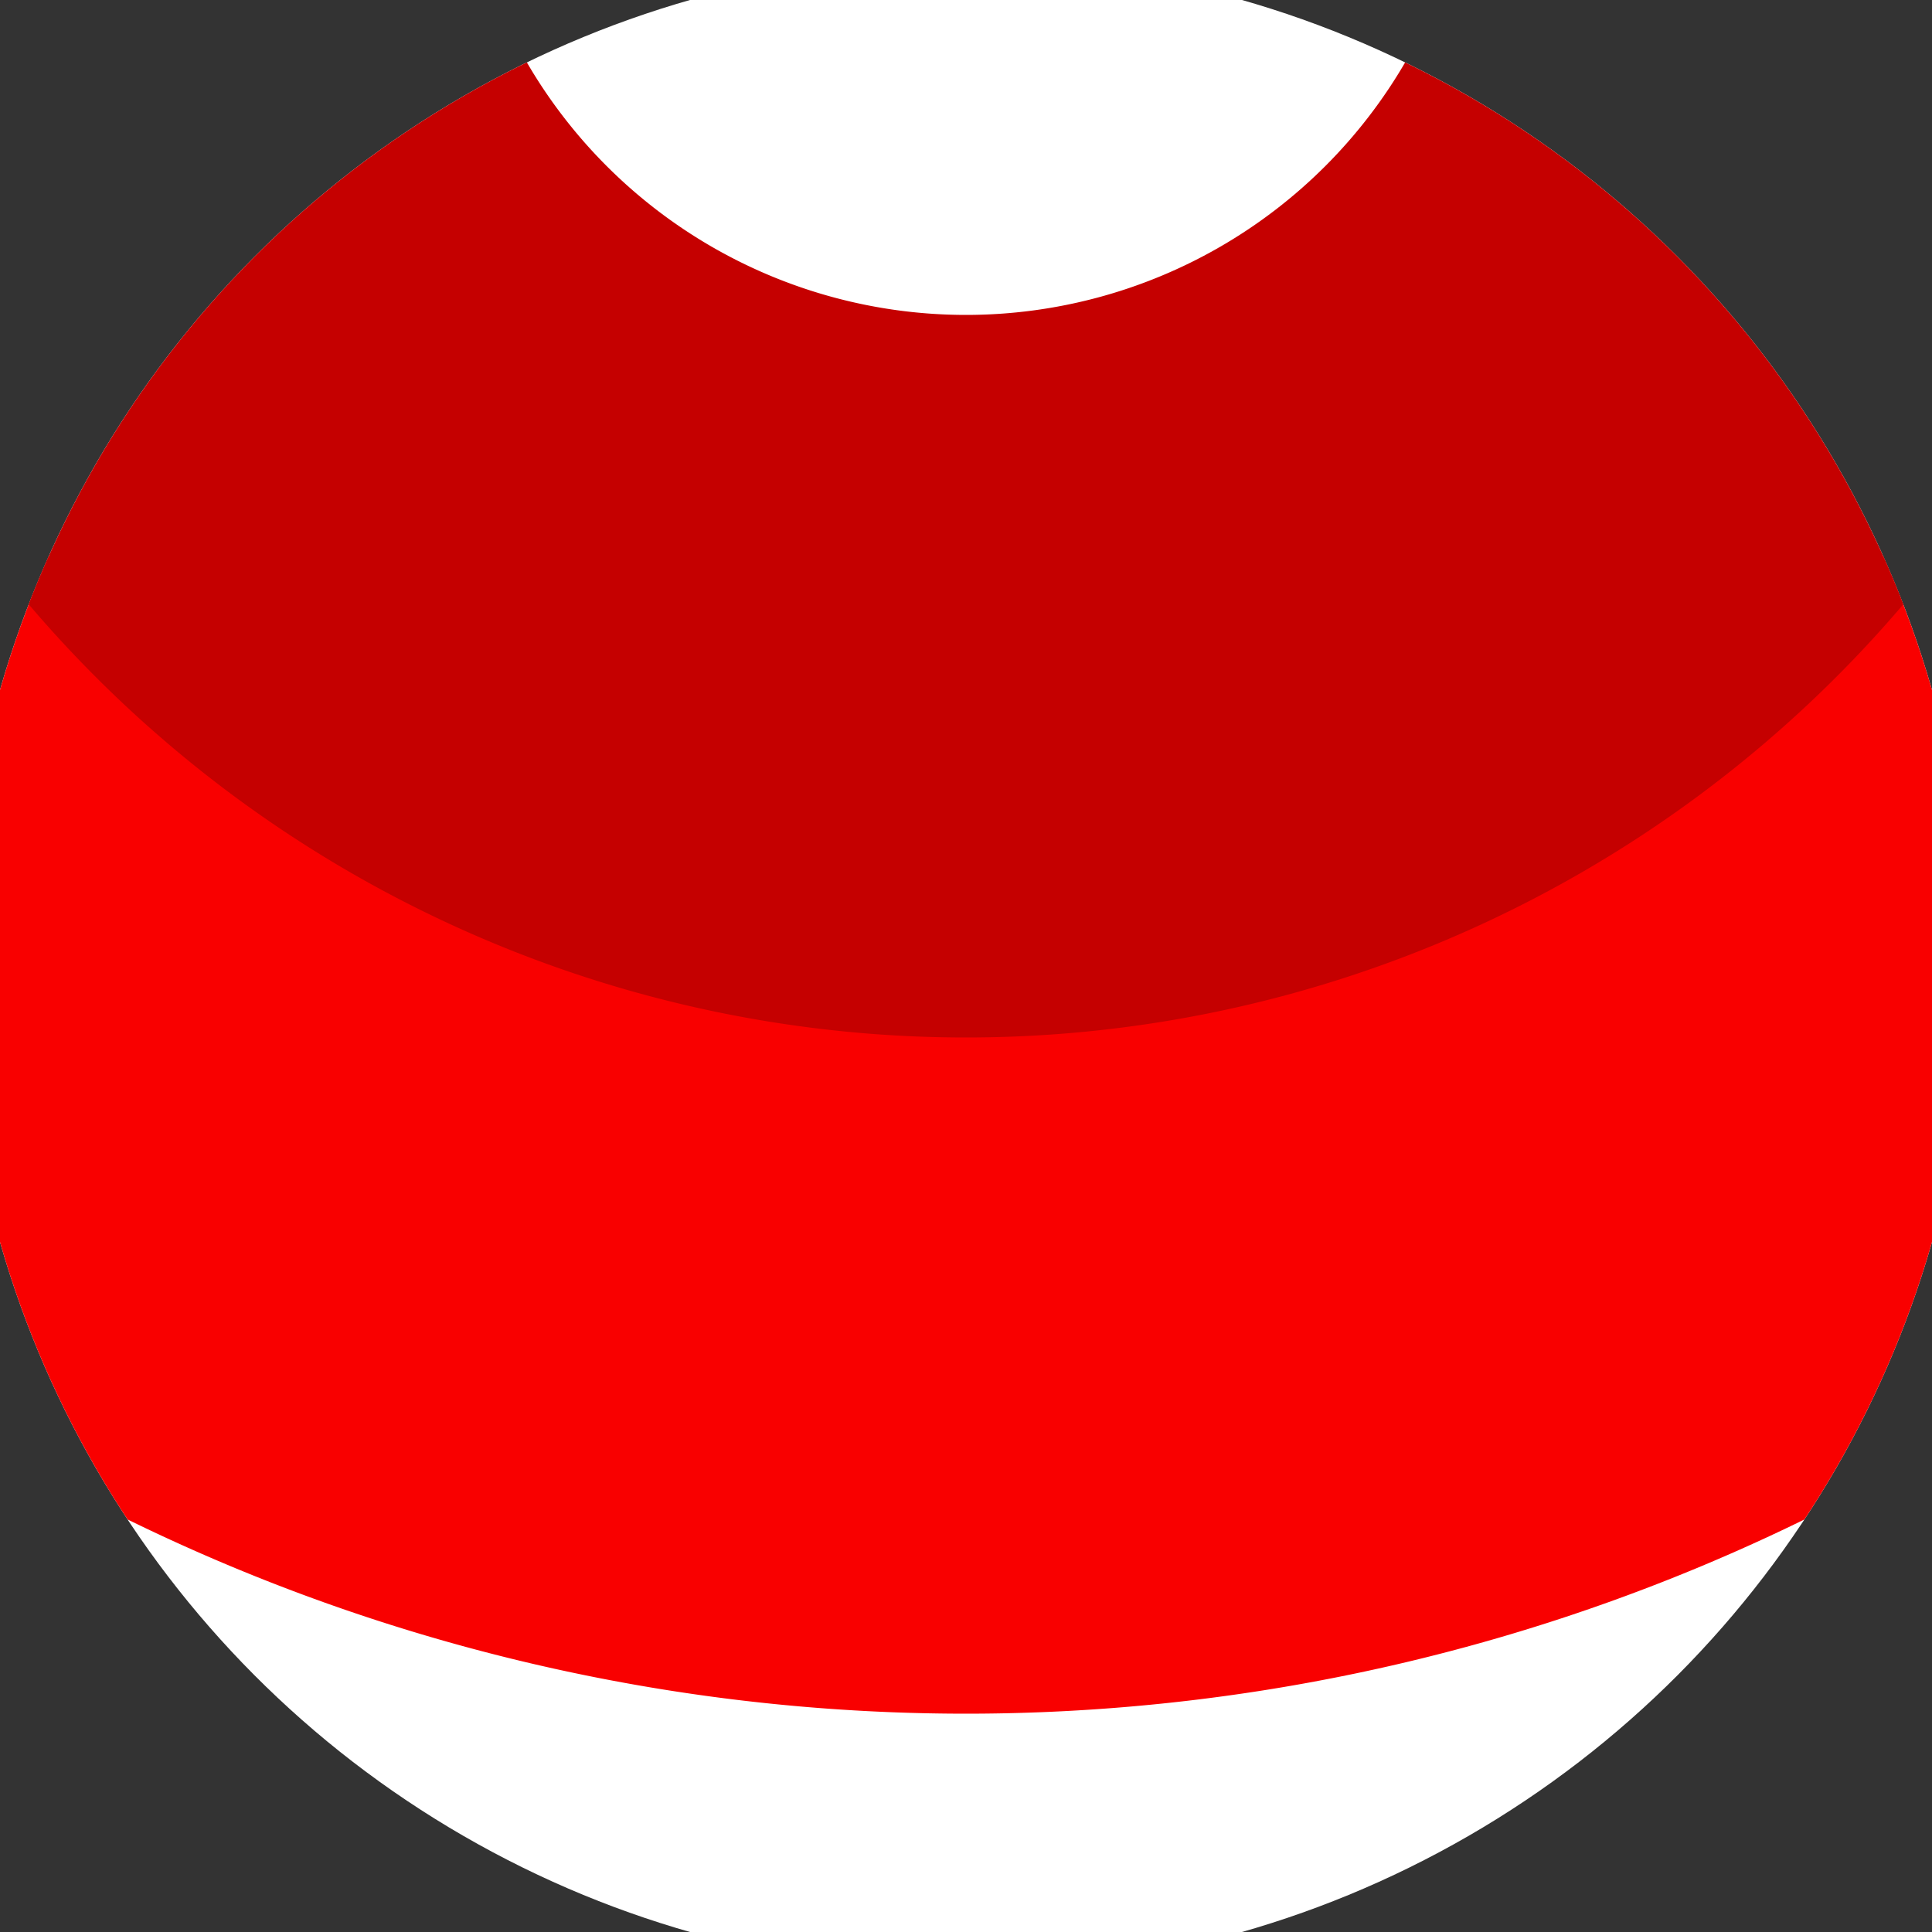 <svg xmlns="http://www.w3.org/2000/svg" width="128" height="128" viewBox="0 0 100 100" shape-rendering="geometricPrecision">
                            <rect x="0" y="0" width="100" height="100" fill="#333333" stroke="none"/>
                            <defs>
                                <clipPath id="clip">
                                    <circle cx="50" cy="50" r="52" />
                                    <!--<rect x="0" y="0" width="100" height="100"/>-->
                                </clipPath>
                            </defs>
                            <g transform="rotate(180 50 50)">
                            <rect x="0" y="0" width="100" height="100" fill="#ffffff" clip-path="url(#clip)"/><path d="M -48.7 110 A 98.7 98.7 0 0 1 148.7 110
                                   H 111.3 A 61.3 61.3 0 1 0 -11.3 110" fill="#f90000" clip-path="url(#clip)"/><path d="M -13.7 110 A 63.7 63.7 0 0 1 113.7 110
                                   H 76.3 A 26.3 26.3 0 1 0 23.7 110" fill="#c50000" clip-path="url(#clip)"/></g></svg>